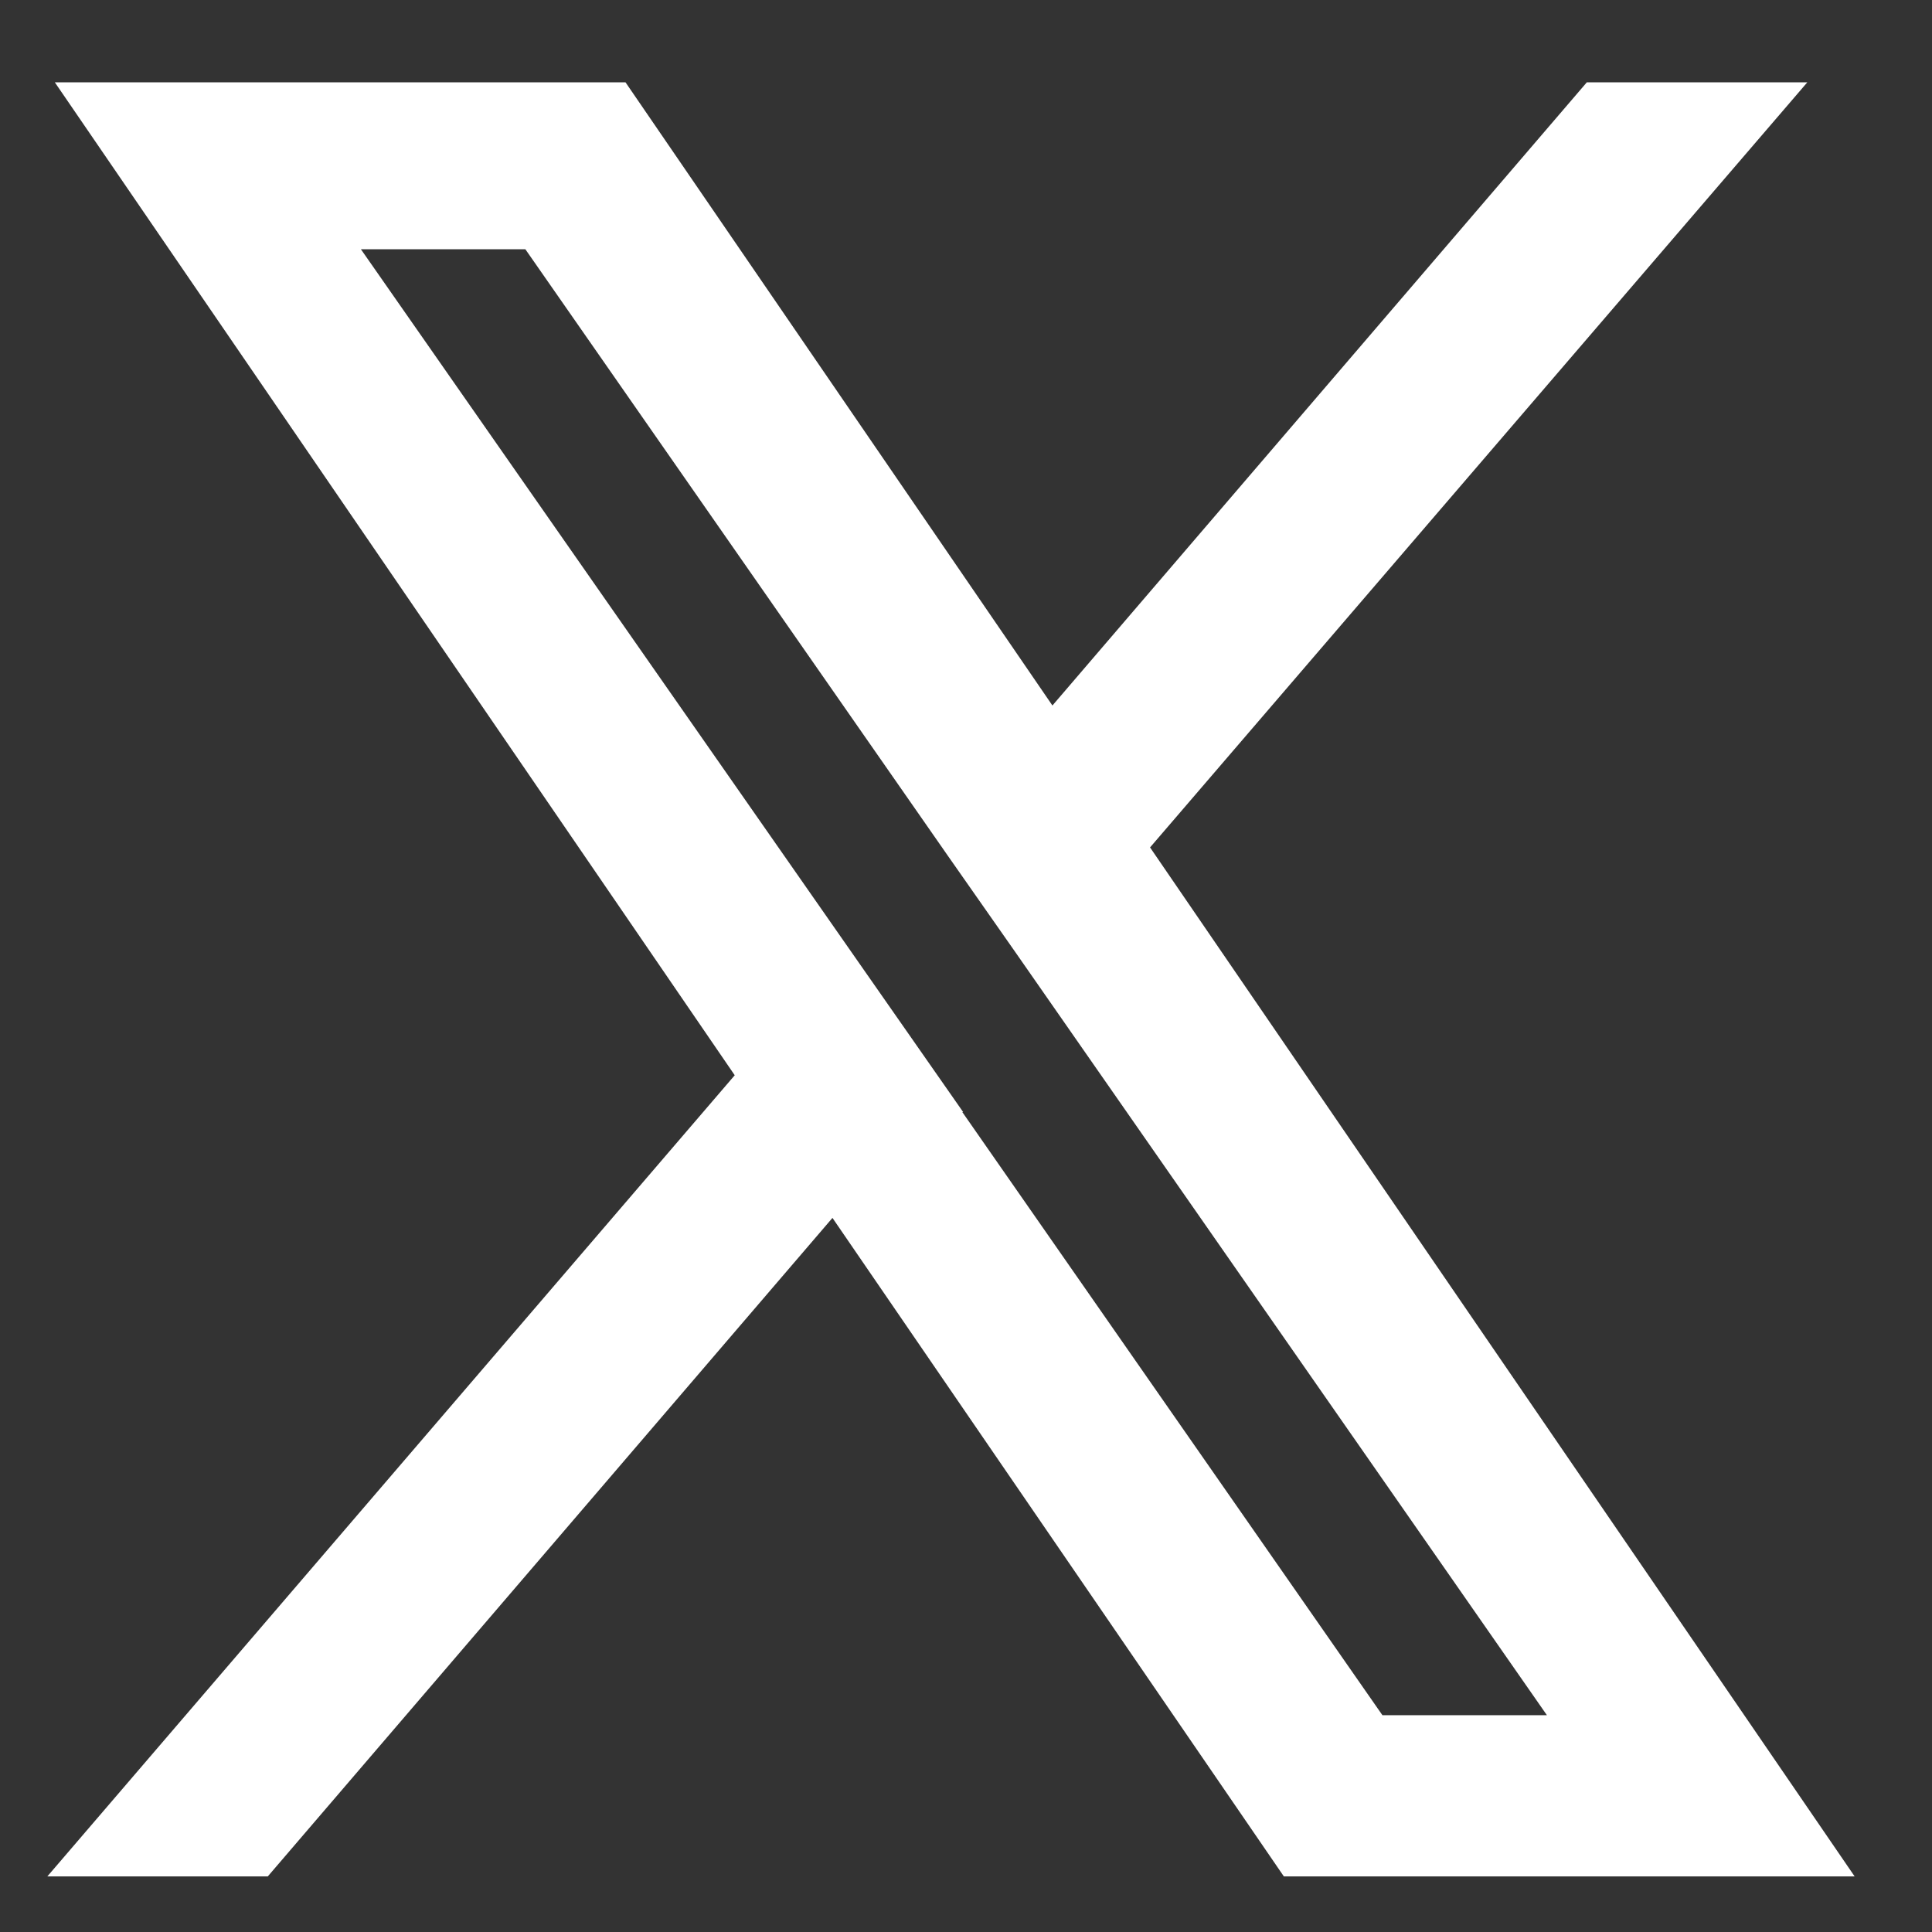 <?xml version="1.0" encoding="UTF-8"?>
<svg xmlns="http://www.w3.org/2000/svg" width="18" height="18" viewBox="0 0 18 18" fill="none">
  <rect x="0" y="0" width="18" height="18" fill="#333333" stroke="none"/>
  <g id="X twitter">
    <path id="TracÃ© 11631" d="M8.494 10.111L7.869 9.216L2.883 2.072H5.025L9.043 7.84L9.669 8.734L14.891 16.23H12.749L8.487 10.111H8.494ZM14.899 1.017L9.783 6.983L5.696 1.017H0.985L7.16 10.035L0.985 17.232H2.38L7.778 10.937L12.093 17.232H16.805L10.4 7.878L16.294 1.017H14.899Z" fill="white" stroke="white" stroke-width="0.5"></path>
  </g>
</svg>
